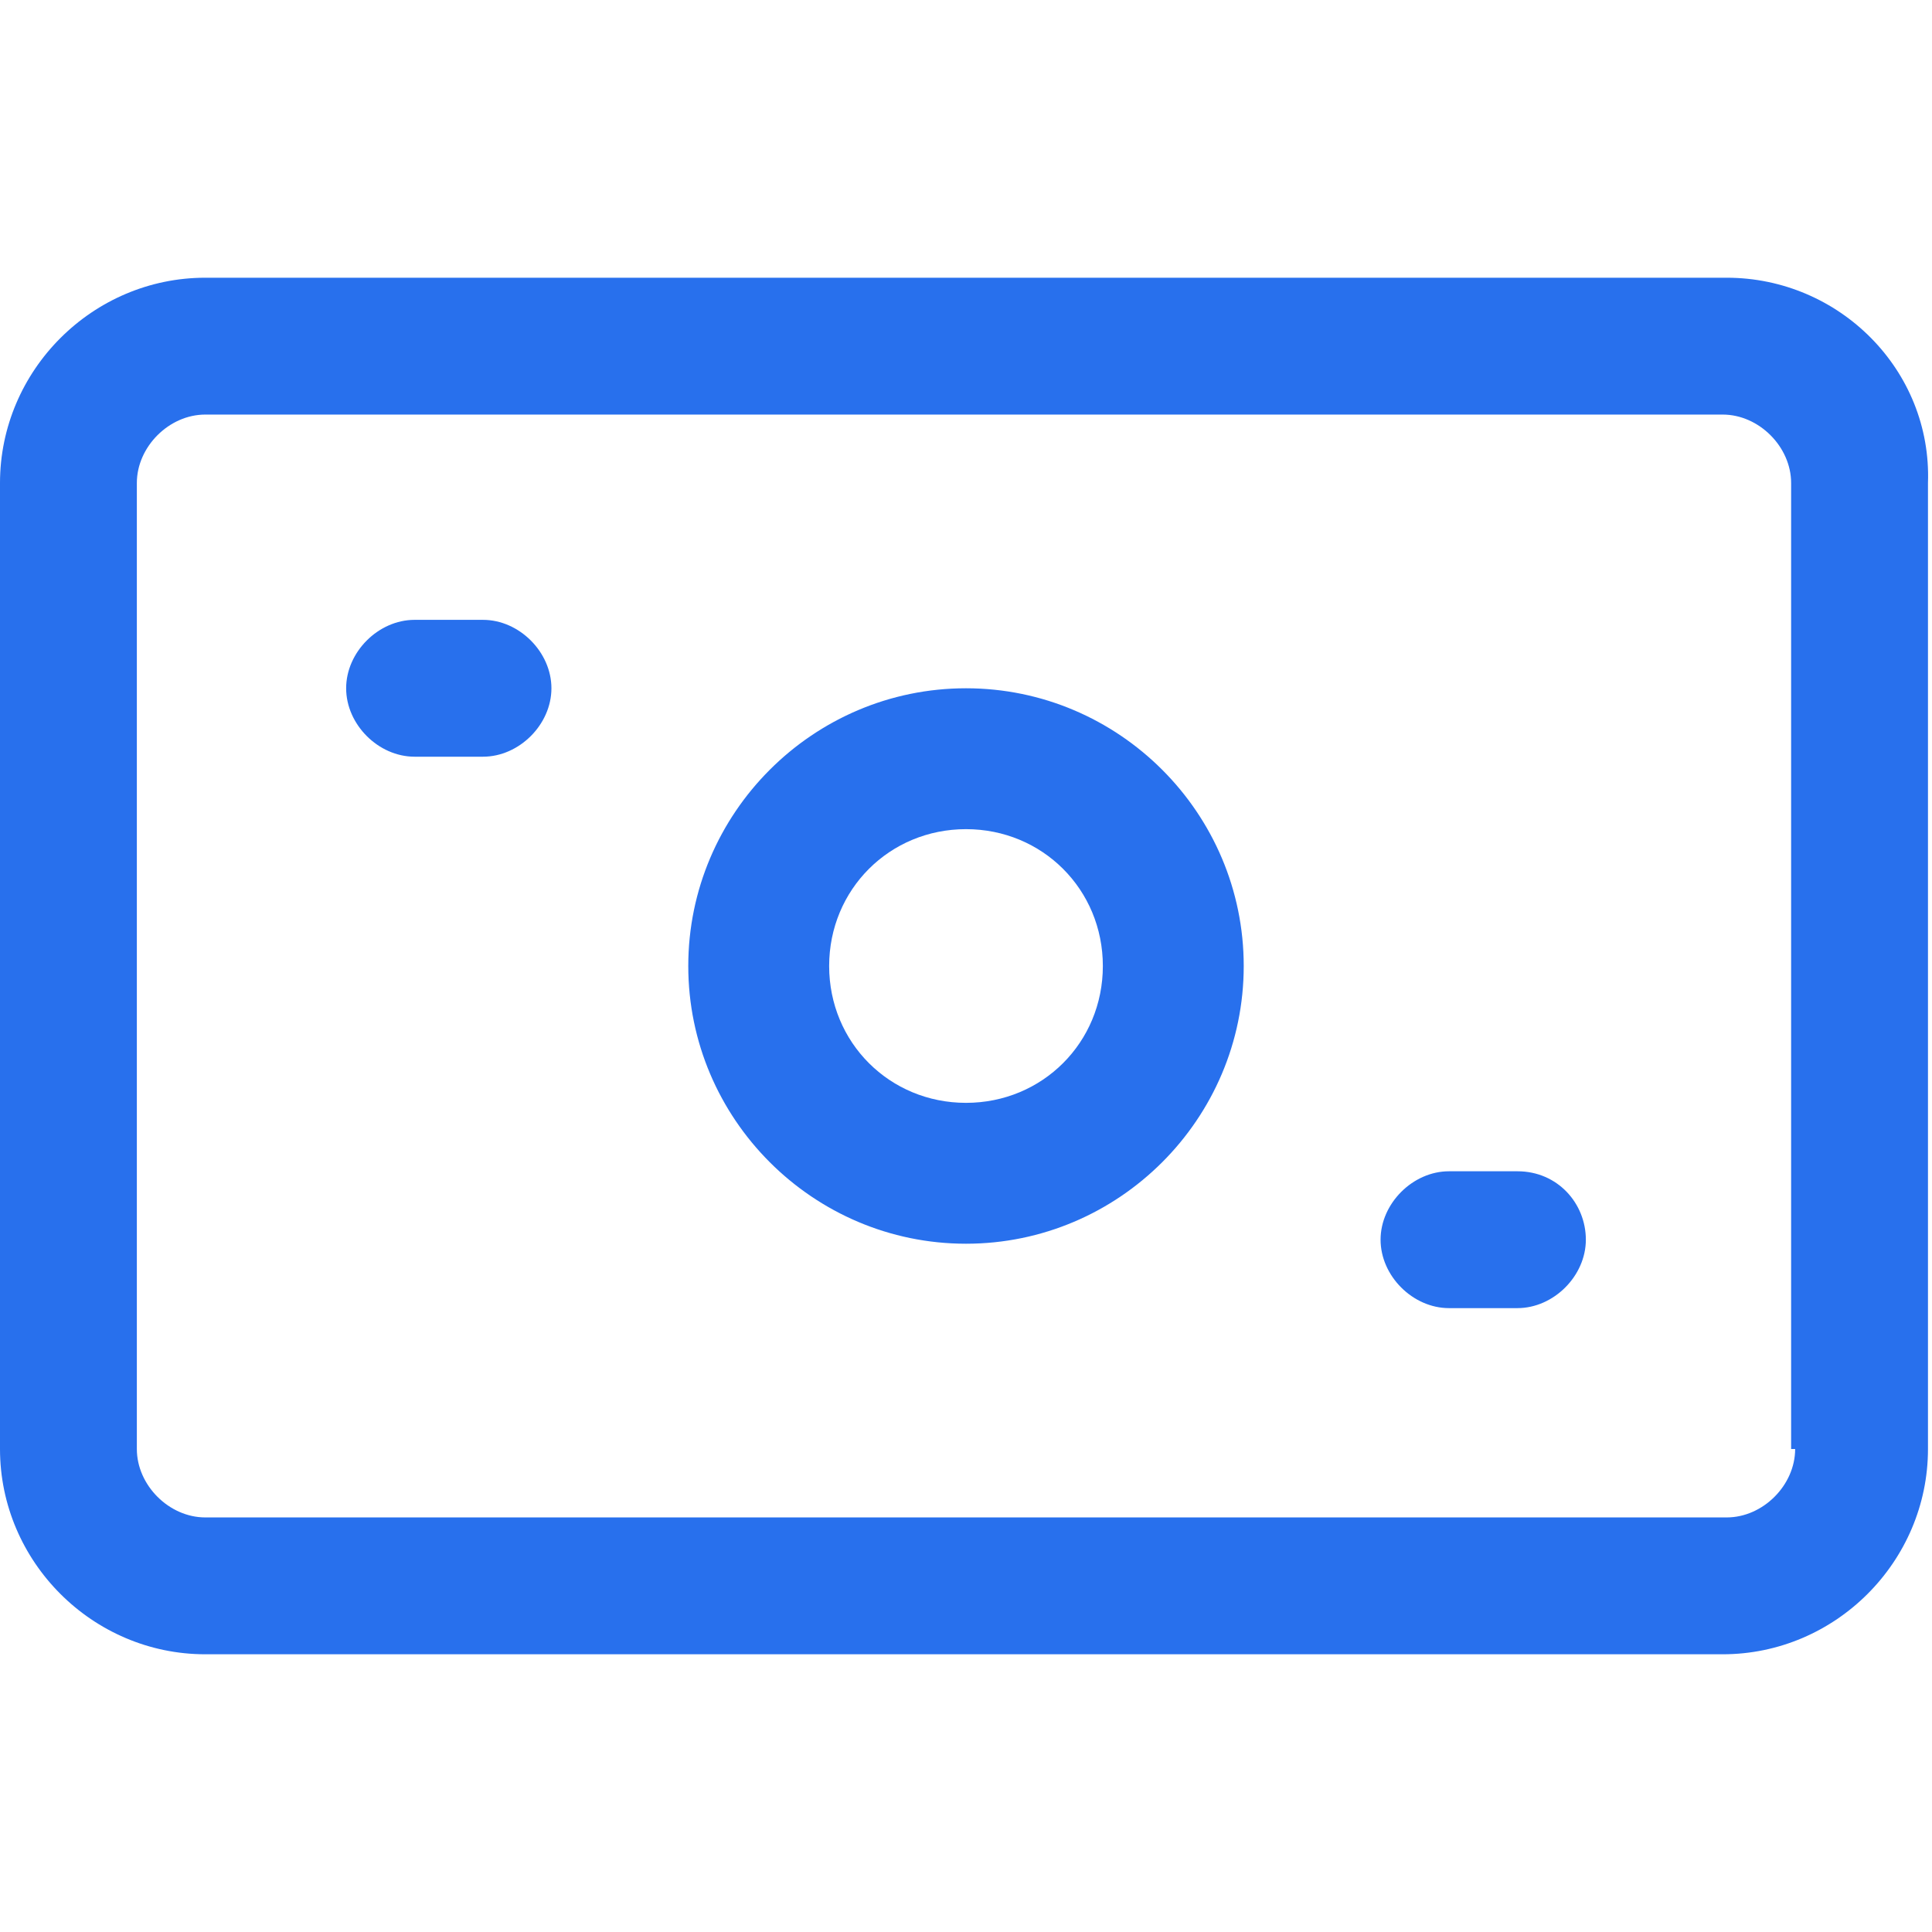 <?xml version="1.0" encoding="UTF-8"?>
<svg xmlns="http://www.w3.org/2000/svg" viewBox="0 0 48 48"><g fill="#2870ed"><path d="M42.9 6.9H5.1C2.3 6.9 0 9.2 0 12v24c0 2.8 2.3 5.1 5.1 5.1h37.7c2.8 0 5.1-2.3 5.1-5.1V12c.1-2.8-2.2-5.1-5-5.1zM44.6 36c0 .9-.8 1.7-1.7 1.7H5.1c-.9 0-1.7-.8-1.7-1.7V12c0-.9.8-1.7 1.7-1.7h37.7c.9 0 1.7.8 1.7 1.7v24z" style="fill: #2870ed;"/><path d="M24 17.1c-3.8 0-6.9 3.1-6.9 6.9s3.1 6.9 6.9 6.9 6.9-3.1 6.9-6.9-3.1-6.9-6.9-6.9zm0 10.3c-1.9 0-3.4-1.5-3.4-3.4s1.5-3.4 3.4-3.4 3.4 1.5 3.4 3.4-1.5 3.4-3.4 3.4zM12 15.4h-1.7c-.9 0-1.7.8-1.7 1.7s.8 1.7 1.7 1.7H12c.9 0 1.7-.8 1.7-1.7s-.8-1.7-1.7-1.7zM37.7 29.1H36c-.9 0-1.7.8-1.7 1.7s.8 1.7 1.7 1.7h1.7c.9 0 1.7-.8 1.7-1.7s-.7-1.7-1.7-1.7z" style="fill: #2870ed;"/></g></svg>
